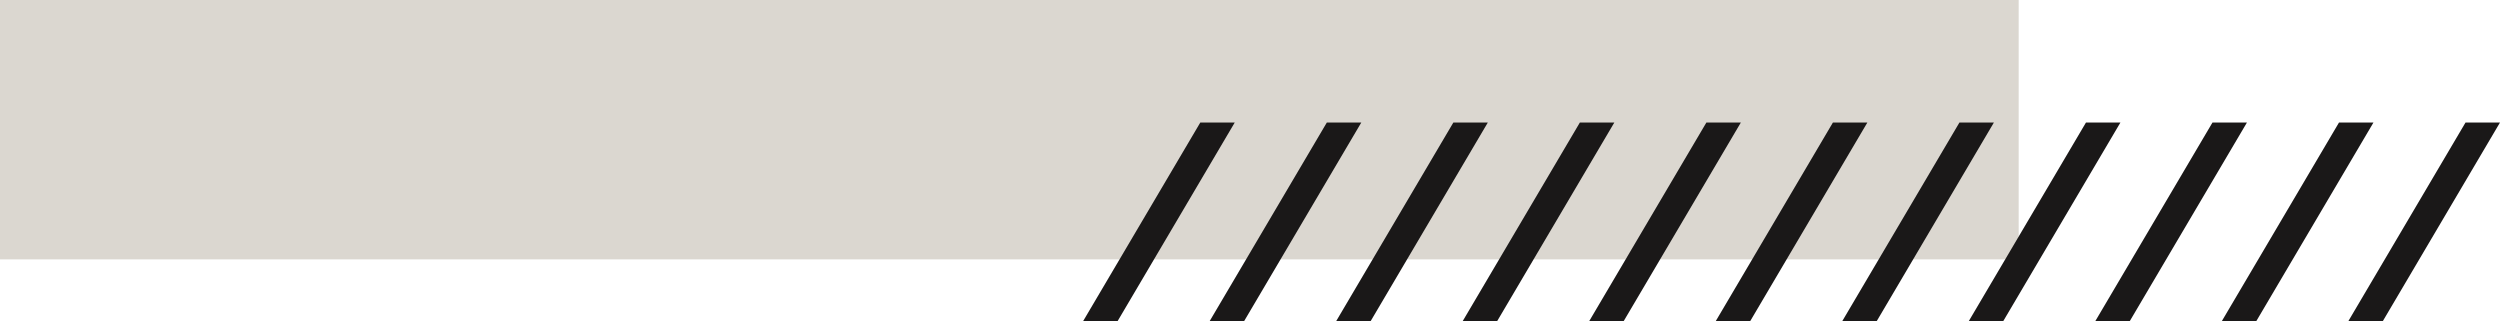 <svg id="Design_element_002" data-name="Design element 002" xmlns="http://www.w3.org/2000/svg" width="405" height="52" viewBox="0 0 405 52">
  <g id="Image" transform="translate(-0.273 -2898)">
    <rect id="Rectangle_8_copy" data-name="Rectangle 8 copy" width="327" height="42" transform="translate(0.273 2898)" fill="#dbd7d0"/>
    <rect id="Rectangle_8_copy_3" data-name="Rectangle 8 copy 3" width="327" height="42" transform="translate(0.273 2898)" fill="#dbd7d0" opacity="0.6"/>
  </g>
  <g id="Group_162808" data-name="Group 162808" transform="translate(405 19.847) rotate(90)">
    <path id="Path_1201" data-name="Path 1201" d="M0,0V5.584L32.153,24.556V18.971Z" fill="#1a1818"/>
    <path id="Path_1202" data-name="Path 1202" d="M0,26.024,32.153,44.995V39.411L0,20.44Z" transform="translate(0 0.057)" fill="#1a1818"/>
    <path id="Path_1203" data-name="Path 1203" d="M0,46.463,32.153,65.435V59.851L0,40.88Z" transform="translate(0 0.114)" fill="#1a1818"/>
    <path id="Path_1204" data-name="Path 1204" d="M0,66.9,32.153,85.875V80.29L0,61.319Z" transform="translate(0 0.171)" fill="#1a1818"/>
    <path id="Path_1205" data-name="Path 1205" d="M0,87.342l32.153,18.972V100.73L0,81.759Z" transform="translate(0 0.228)" fill="#1a1818"/>
    <path id="Path_1206" data-name="Path 1206" d="M0,107.782l32.153,18.972V121.17L0,102.2Z" transform="translate(0 0.285)" fill="#1a1818"/>
    <path id="Path_1207" data-name="Path 1207" d="M0,128.222l32.153,18.972v-5.585L0,122.637Z" transform="translate(0 0.342)" fill="#1a1818"/>
    <path id="Path_1208" data-name="Path 1208" d="M0,148.661l32.153,18.972v-5.584L0,143.077Z" transform="translate(0 0.399)" fill="#1a1818"/>
    <path id="Path_1209" data-name="Path 1209" d="M0,169.1l32.153,18.972v-5.584L0,163.516Z" transform="translate(0 0.455)" fill="#1a1818"/>
    <path id="Path_1210" data-name="Path 1210" d="M0,189.54l32.153,18.972v-5.583L0,183.956Z" transform="translate(0 0.512)" fill="#1a1818"/>
    <path id="Path_1211" data-name="Path 1211" d="M0,209.981l32.153,18.972v-5.584L0,204.4Z" transform="translate(0 0.569)" fill="#1a1818"/>
  </g>
</svg>
